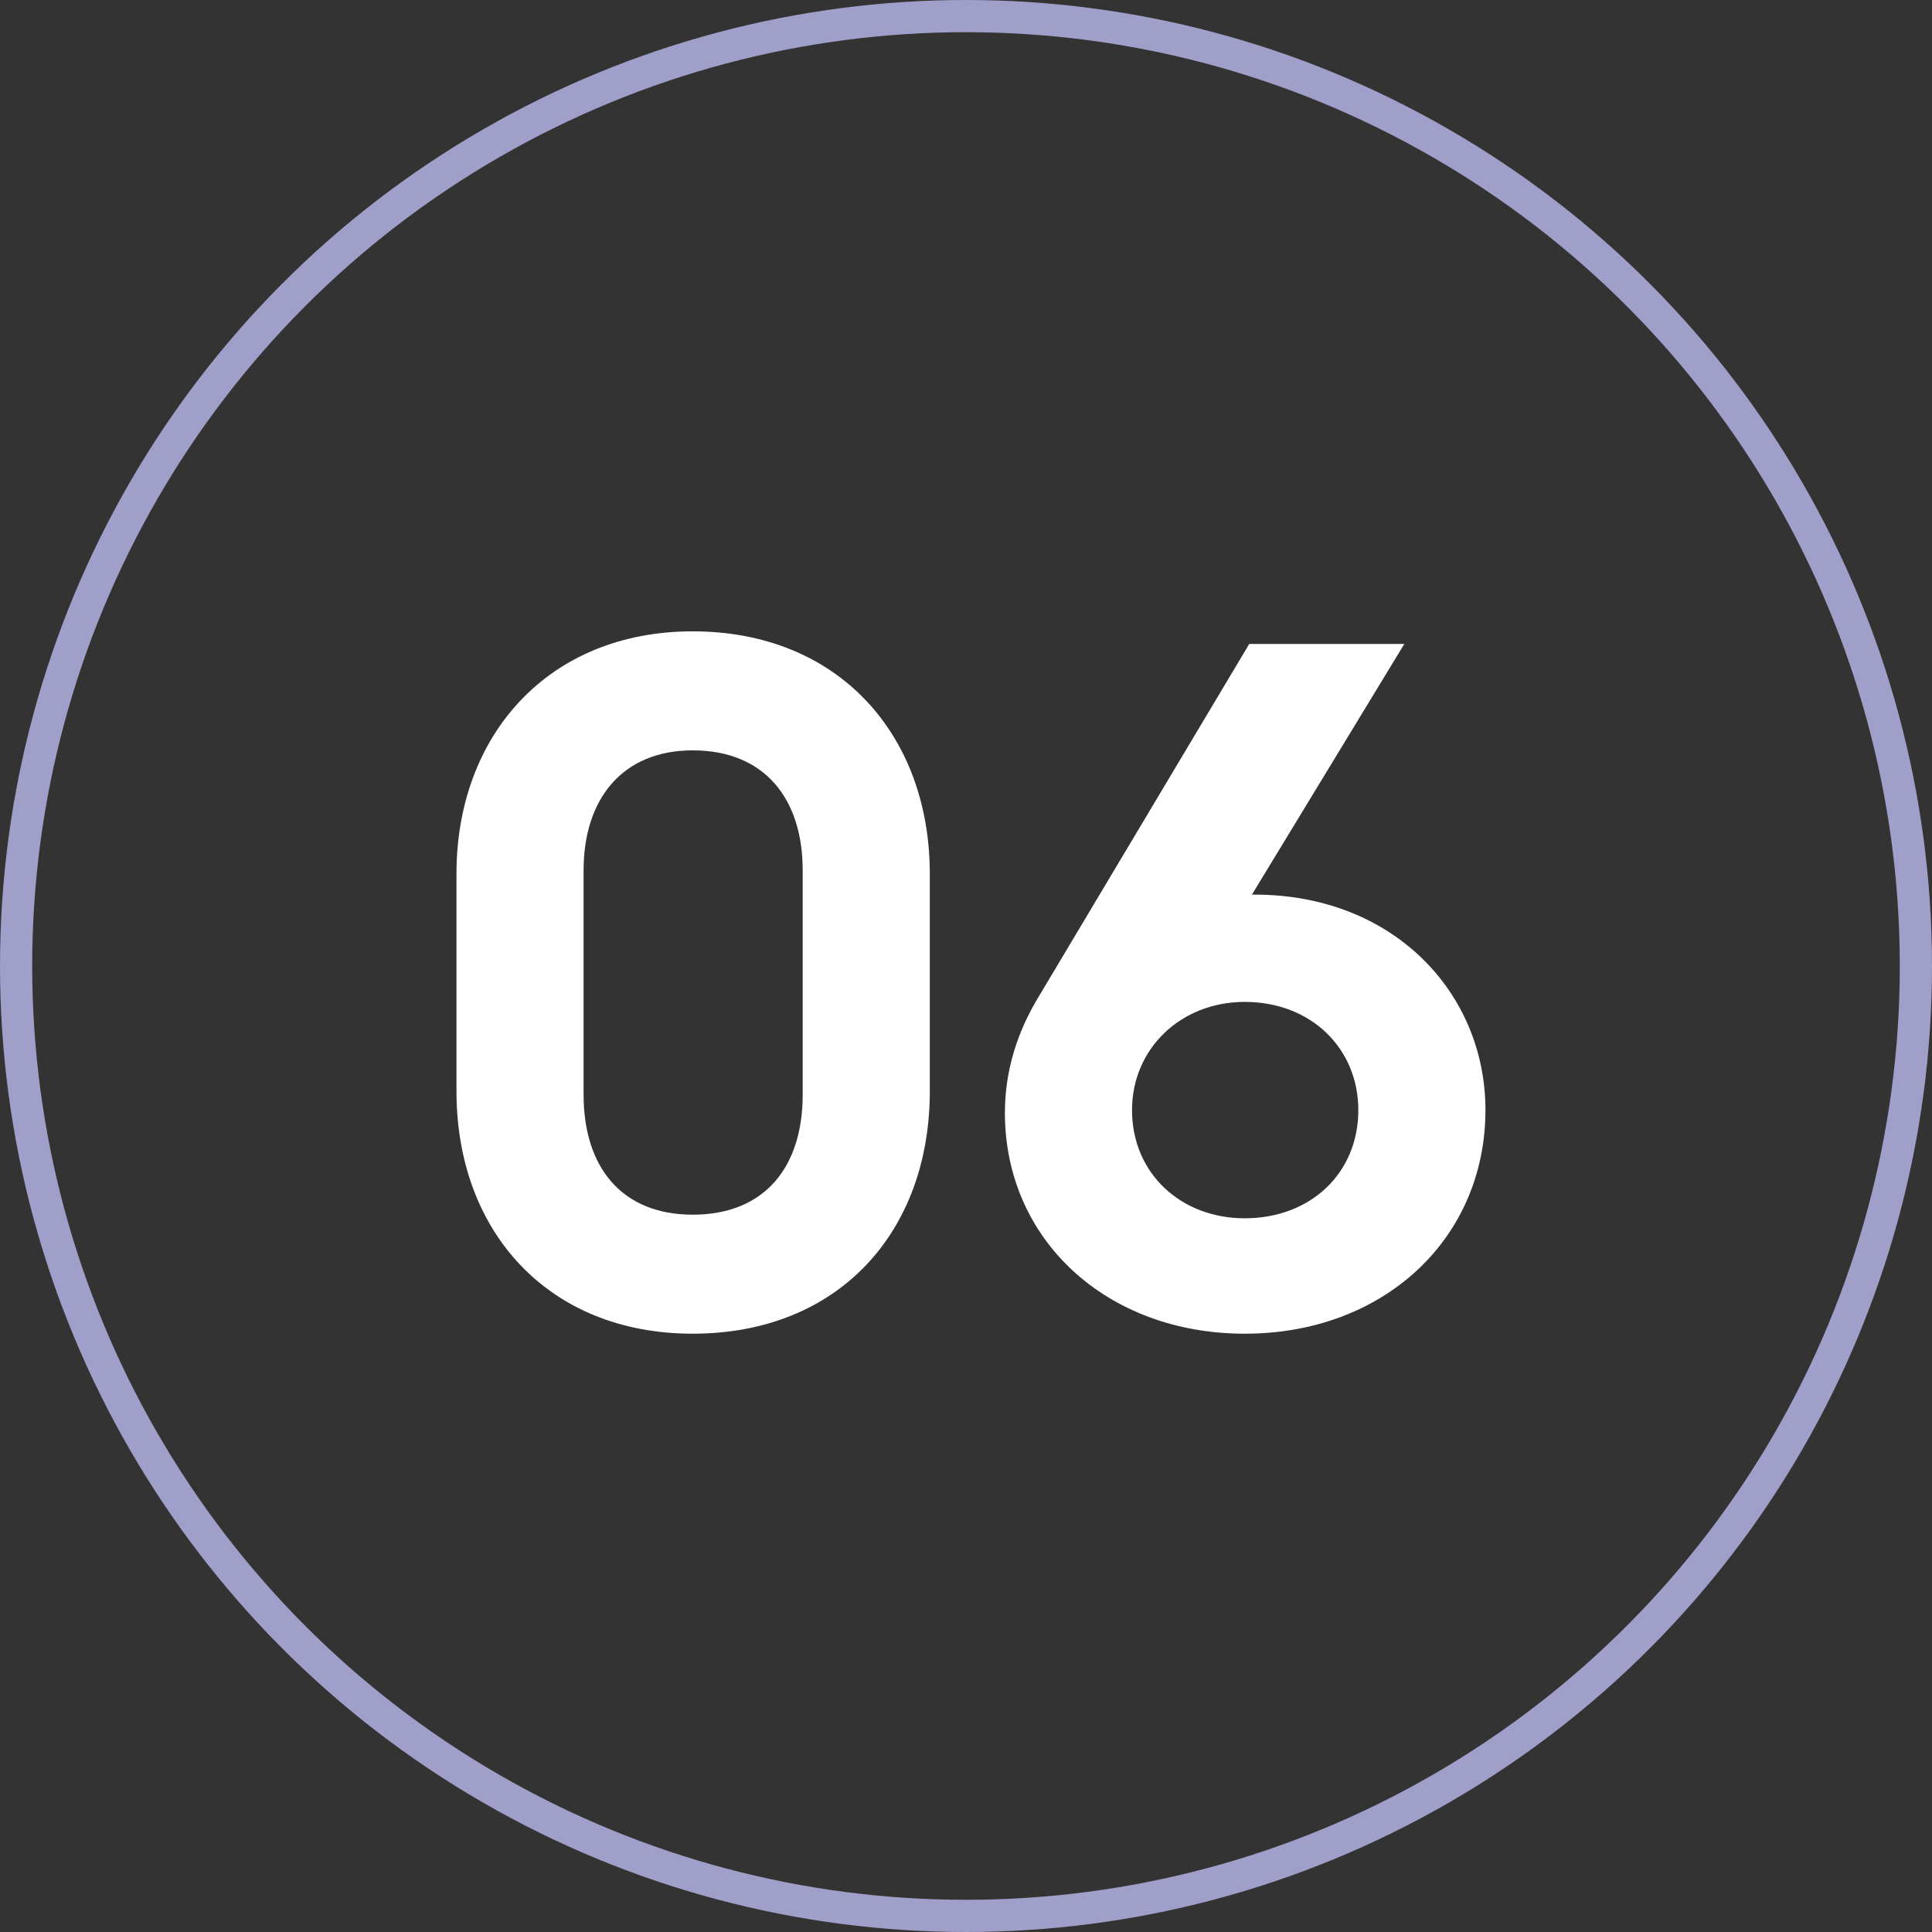 <svg width="60" height="60" viewBox="0 0 60 60" fill="none" xmlns="http://www.w3.org/2000/svg">
<rect x="0" y="0" width="60" height="60" fill="#333333" stroke="none"/>
<path d="M28.876 33.887C28.876 38.255 26.048 41.419 21.512 41.419C17.032 41.419 14.176 38.255 14.176 33.887V27.139C14.176 22.827 17.032 19.607 21.512 19.607C26.048 19.607 28.876 22.827 28.876 27.139V33.887ZM18.124 33.999C18.124 36.239 19.3 37.723 21.512 37.723C23.752 37.723 24.928 36.239 24.928 33.999V27.027C24.928 24.815 23.752 23.303 21.512 23.303C19.328 23.303 18.124 24.815 18.124 27.027V33.999Z" fill="white"/>
<path d="M46.132 34.475C46.132 38.451 42.996 41.419 38.656 41.419C34.372 41.419 31.208 38.507 31.208 34.559C31.208 33.243 31.6 32.039 32.244 30.975L38.796 19.999H43.612L38.88 27.783H38.964C43.276 27.783 46.132 30.835 46.132 34.475ZM35.156 34.475C35.156 36.435 36.668 37.835 38.656 37.835C40.7 37.835 42.184 36.435 42.184 34.475C42.184 32.571 40.728 31.115 38.656 31.115C36.668 31.115 35.156 32.571 35.156 34.475Z" fill="white"/>
<circle cx="30" cy="30" r="29.5" stroke="#9F9FC9"/>
</svg>
